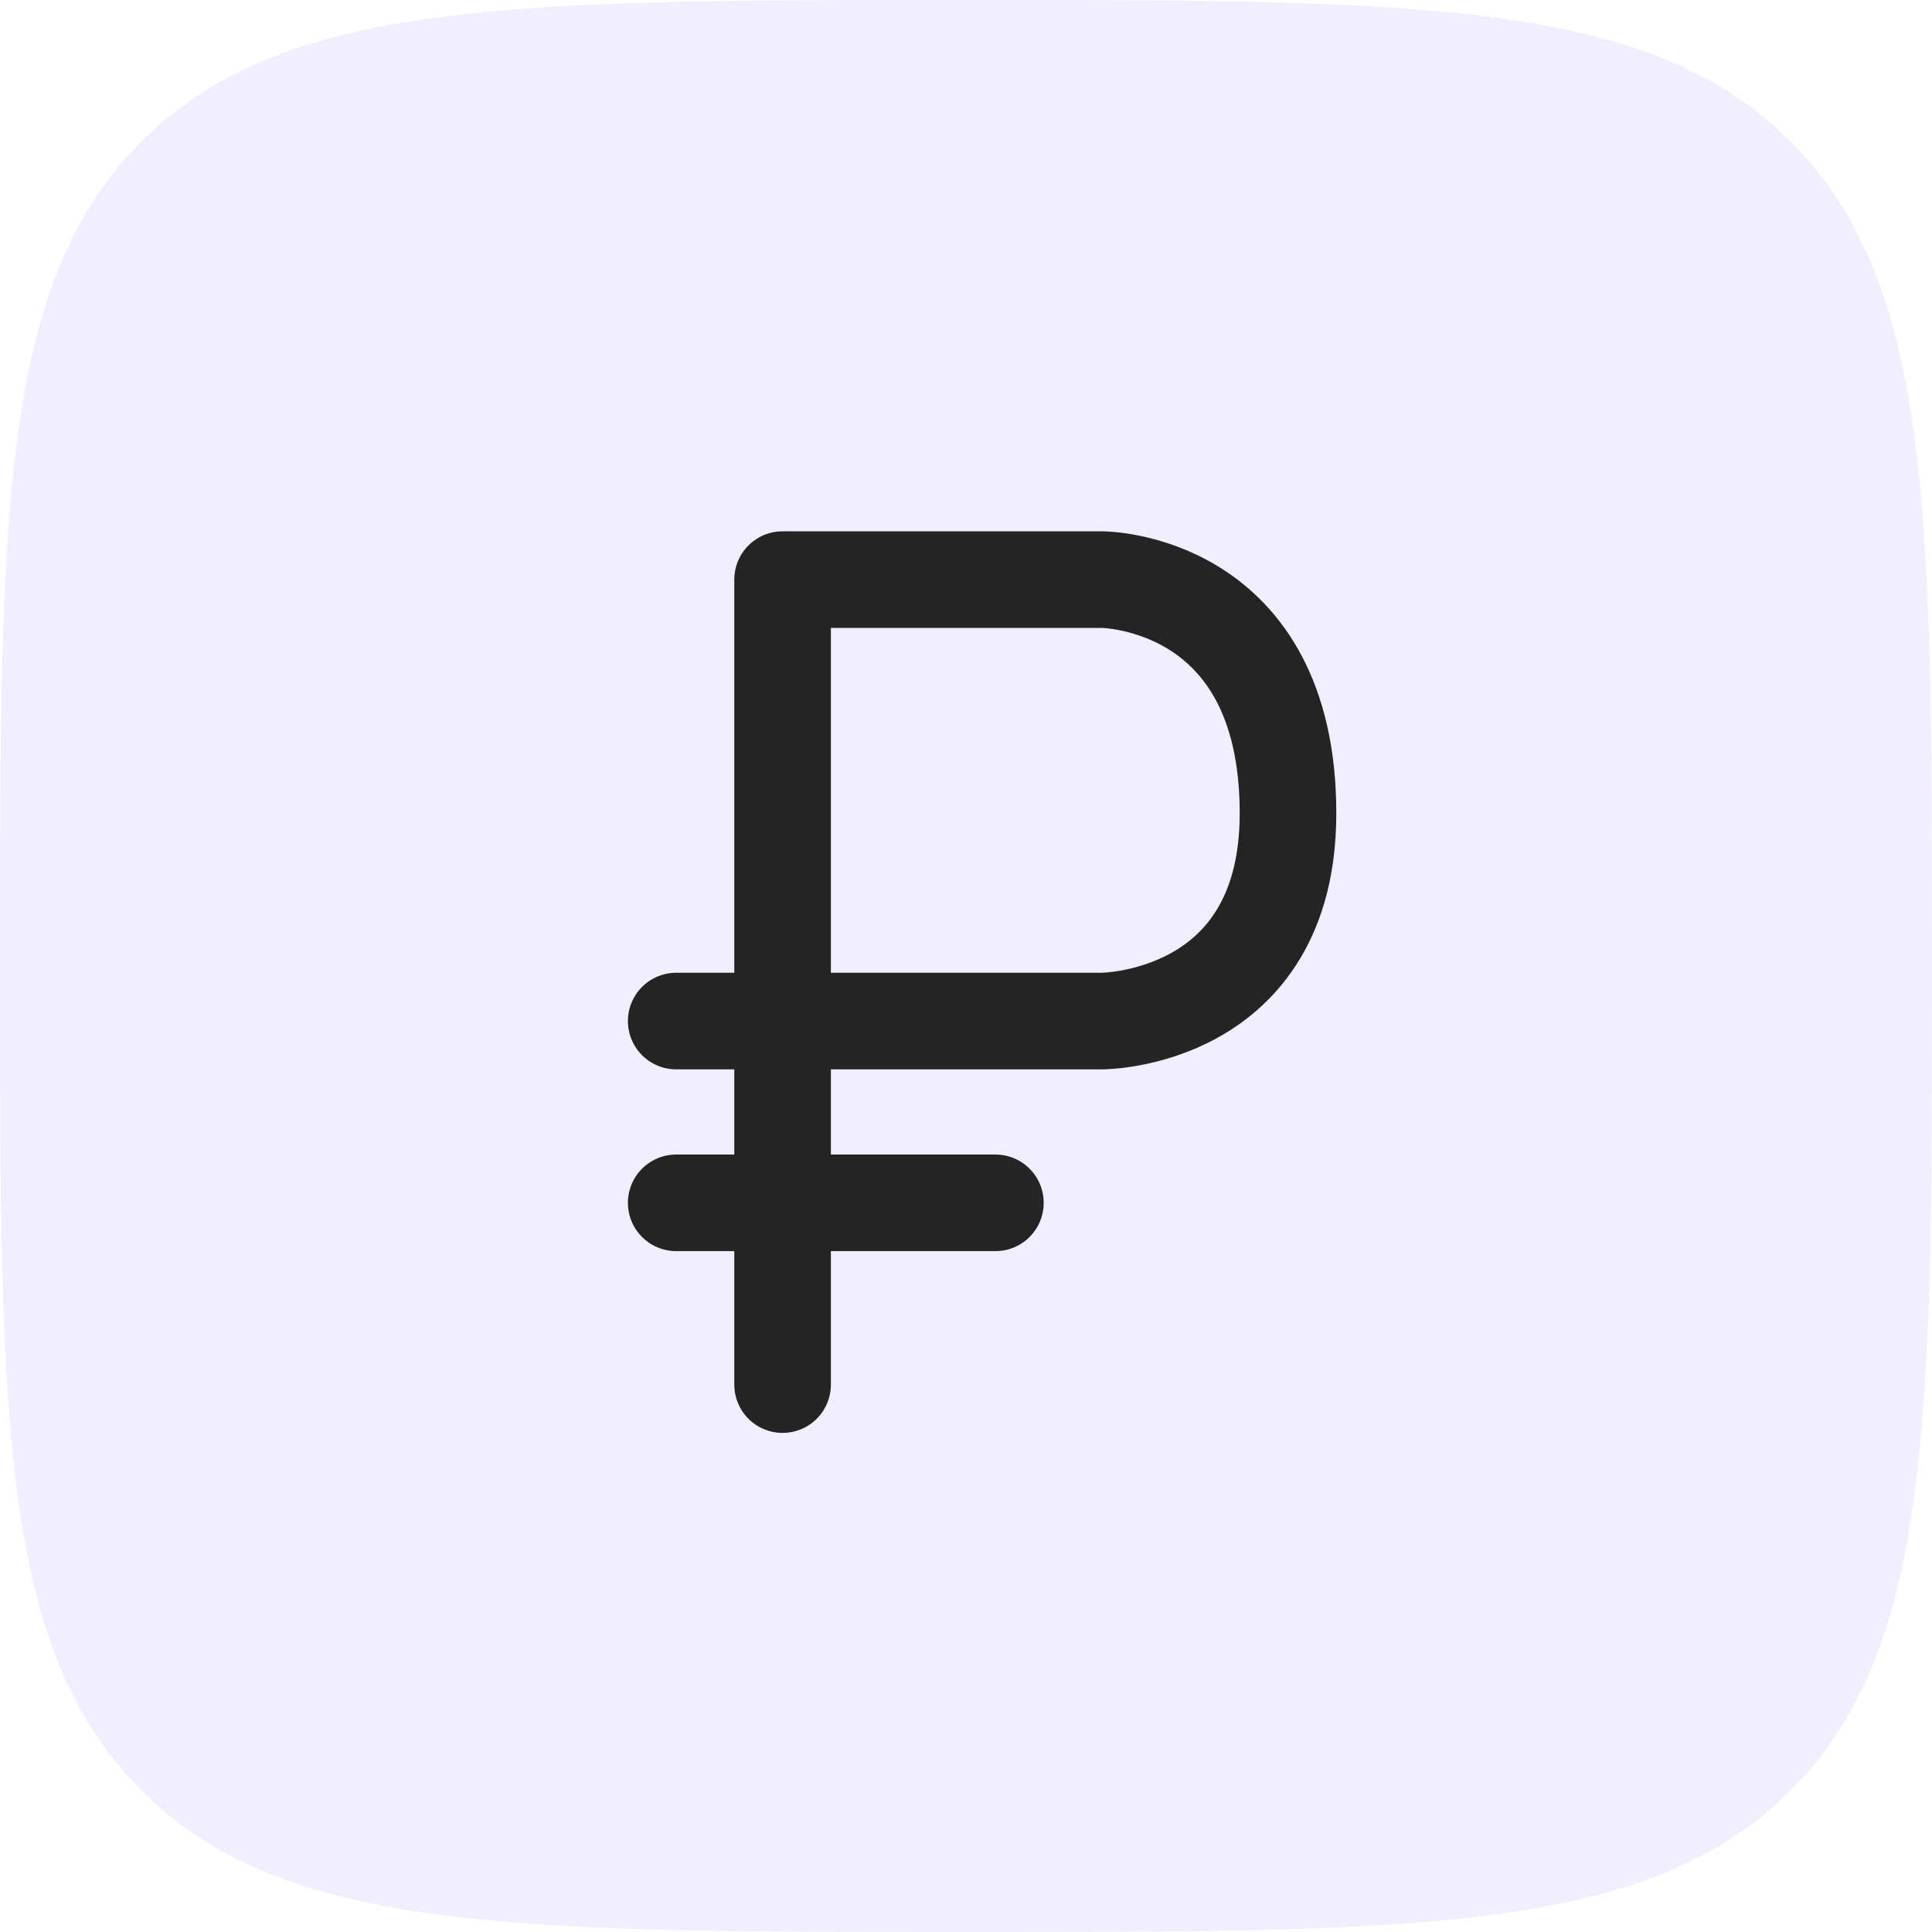 <?xml version="1.0" encoding="UTF-8"?> <svg xmlns="http://www.w3.org/2000/svg" width="60" height="60" viewBox="0 0 60 60" fill="none"><g clip-path="url(#clip0_11992_211)"><path d="M0 30C0 15.858 0 8.787 4.392 4.392C8.79 0 15.858 0 30 0C44.142 0 51.213 0 55.605 4.392C60 8.79 60 15.858 60 30C60 44.142 60 51.213 55.605 55.605C51.216 60 44.142 60 30 60C15.858 60 8.787 60 4.392 55.605C0 51.216 0 44.142 0 30Z" fill="#563CFE" fill-opacity="0.08"></path><path d="M24.304 43V18H34.217C34.217 18 34.217 18 34.217 18C34.217 18 40 18 40 25.258C40 31.71 34.217 31.71 34.217 31.71C34.217 31.71 34.217 31.71 34.217 31.71H21M21 37.355H30.913" stroke="#242424" stroke-width="3" stroke-linecap="round" stroke-linejoin="round"></path></g><defs><clipPath id="clip0_11992_211"><rect width="60" height="60" fill="white"></rect></clipPath></defs></svg> 